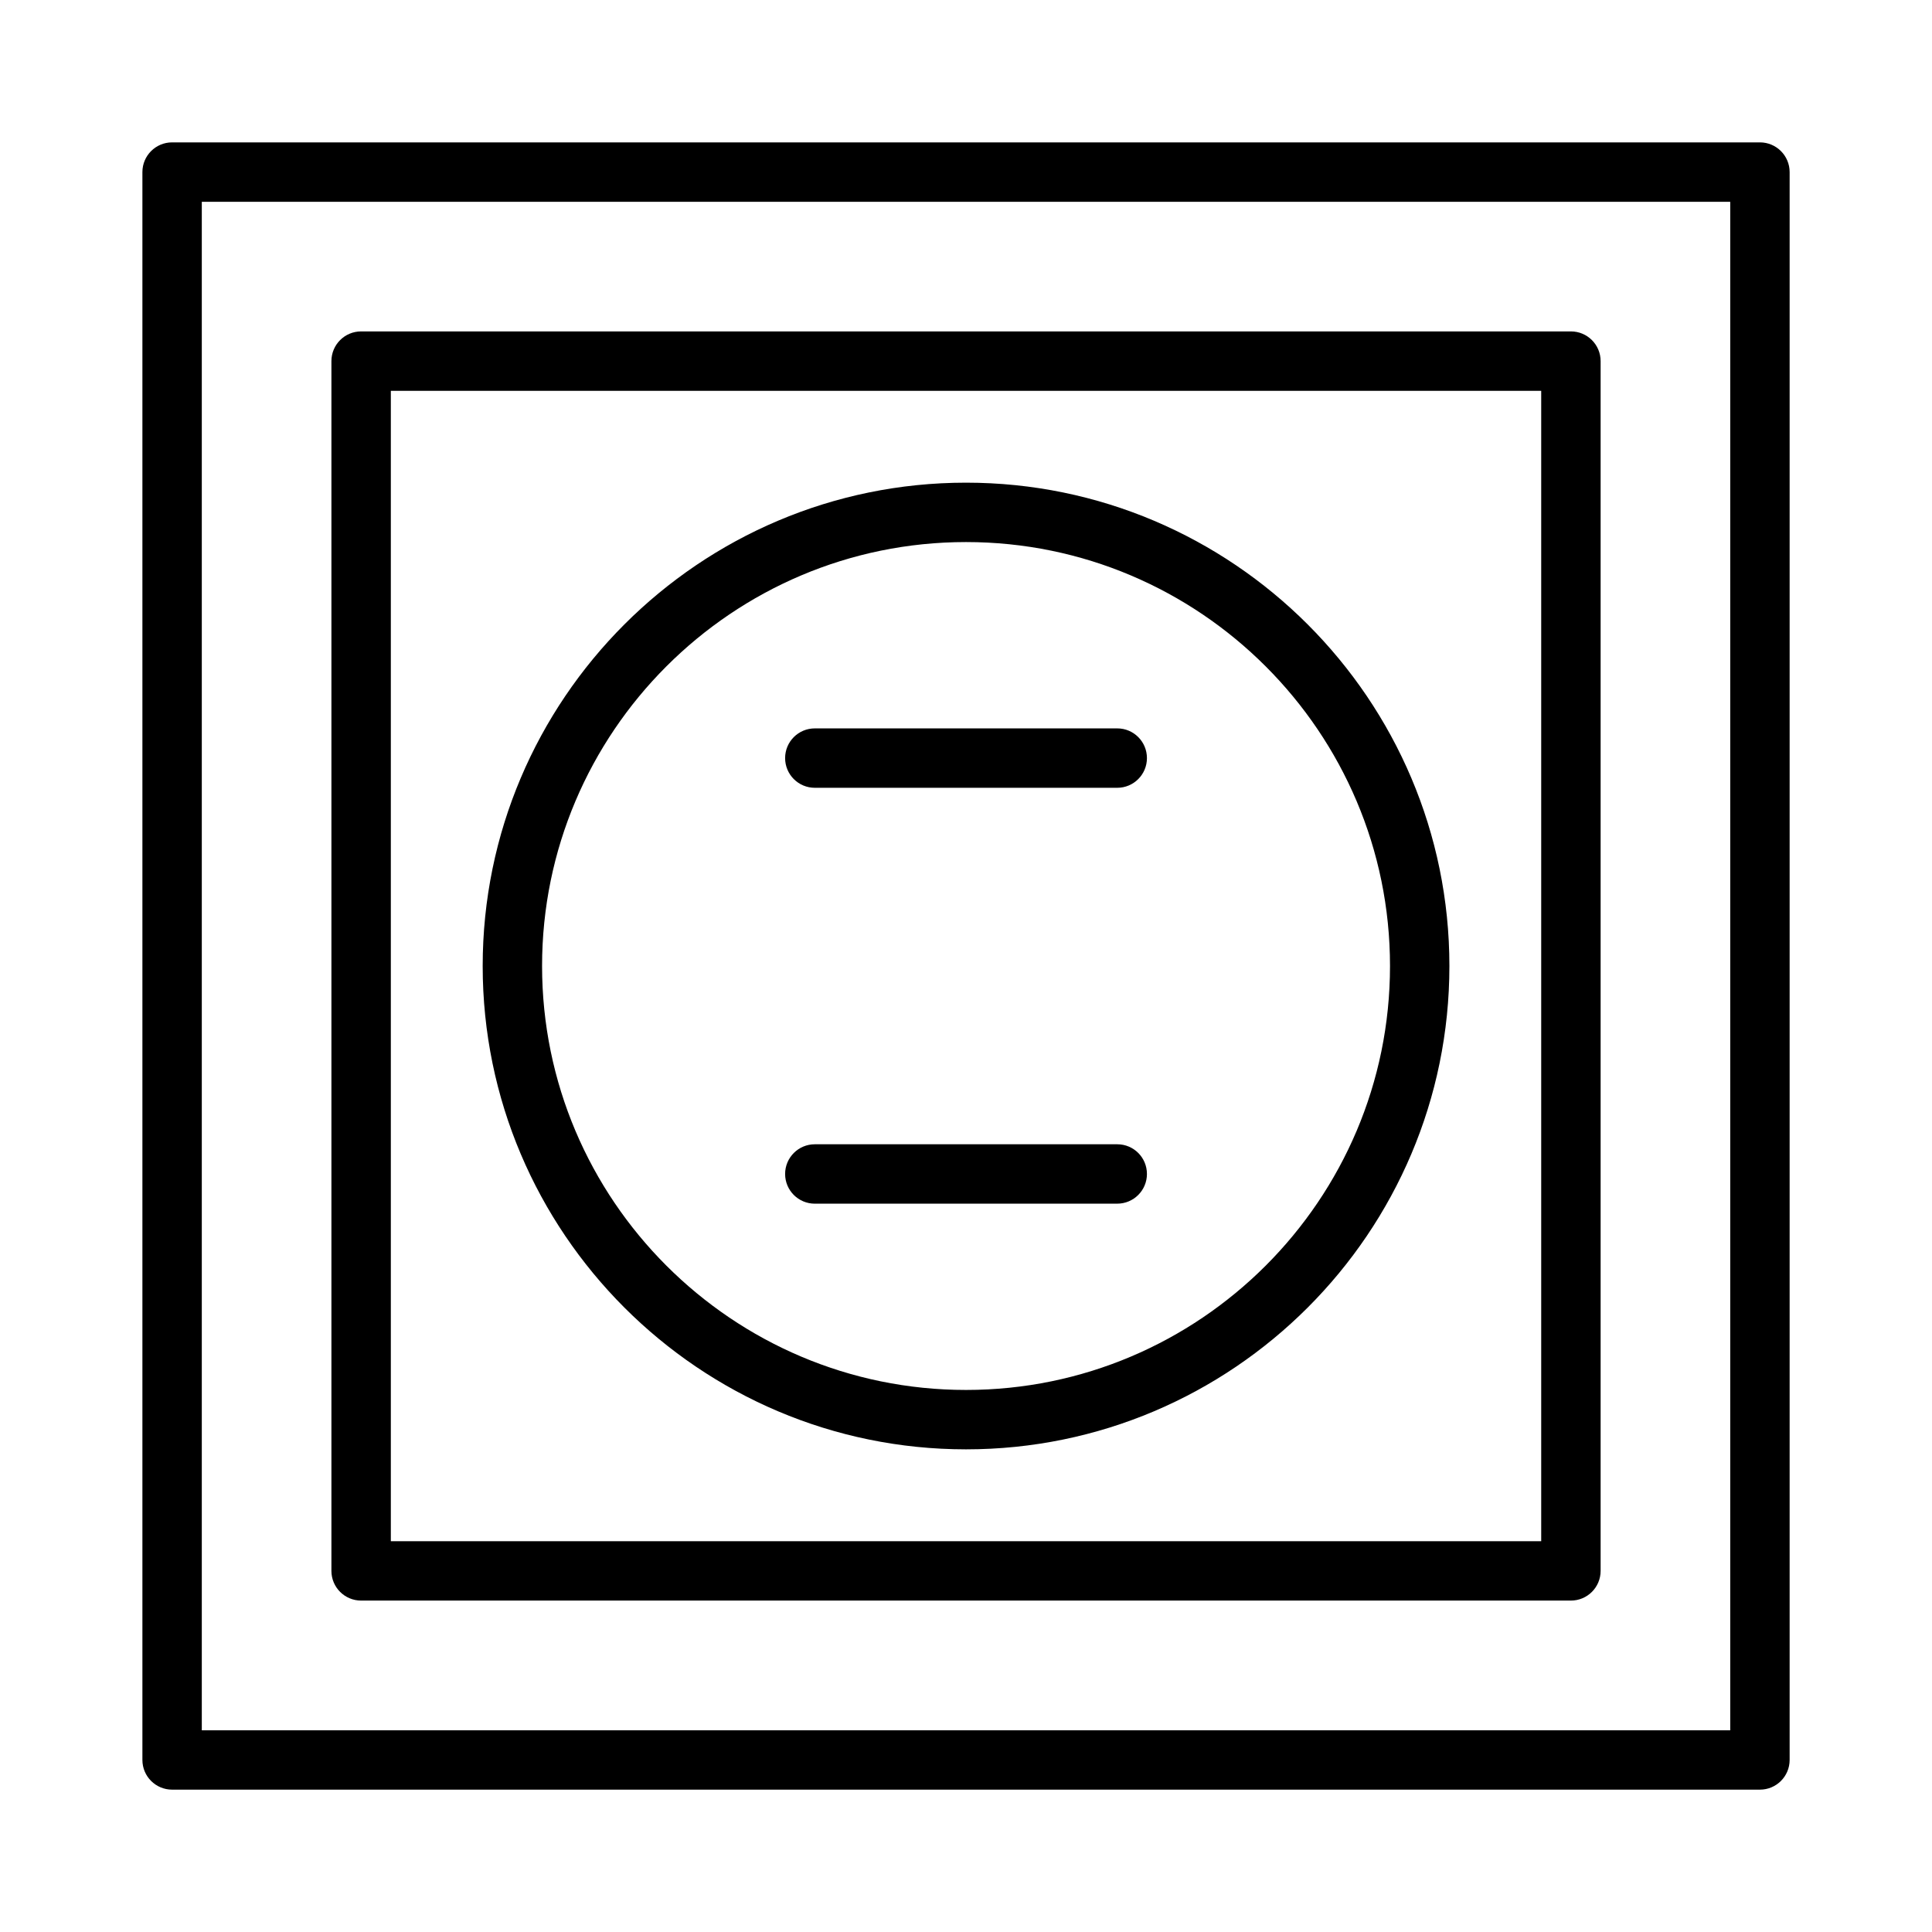 <?xml version="1.0" encoding="UTF-8"?>
<!-- Uploaded to: SVG Repo, www.svgrepo.com, Generator: SVG Repo Mixer Tools -->
<svg fill="#000000" width="800px" height="800px" version="1.1" viewBox="144 144 512 512" xmlns="http://www.w3.org/2000/svg">
 <path d="m239.7 568.17h320.61c4.344 0 7.871-3.519 7.871-7.871v-320.6c0-4.352-3.527-7.871-7.871-7.871h-320.61c-4.344 0-7.871 3.519-7.871 7.871v320.61c0 4.344 3.527 7.863 7.871 7.863zm7.875-320.59h304.86v304.86h-304.86zm152.43 24.332c-70.637 0-128.09 57.465-128.09 128.09 0 70.625 57.465 128.09 128.09 128.09 70.637 0 128.1-57.465 128.1-128.09s-57.461-128.09-128.1-128.09zm0 240.44c-61.953 0-112.35-50.398-112.35-112.35-0.004-61.953 50.402-112.35 112.35-112.35 61.953 0 112.36 50.398 112.36 112.35 0 61.957-50.395 112.35-112.36 112.35zm47.945-167.45c0 4.352-3.527 7.871-7.871 7.871h-80.145c-4.344 0-7.871-3.519-7.871-7.871 0-4.352 3.527-7.871 7.871-7.871h80.152c4.348 0 7.863 3.519 7.863 7.871zm0 110.21c0 4.352-3.527 7.871-7.871 7.871l-80.145 0.004c-4.344 0-7.871-3.519-7.871-7.871 0-4.352 3.527-7.871 7.871-7.871h80.152c4.348-0.004 7.863 3.516 7.863 7.867zm162.45-273.38h-420.79c-4.344 0-7.871 3.519-7.871 7.871v420.8c0 4.352 3.527 7.871 7.871 7.871h420.79c4.344 0 7.871-3.519 7.871-7.871v-420.8c0-4.344-3.527-7.871-7.871-7.871zm-7.871 420.81h-405.05v-405.06h405.05z"/>
</svg>